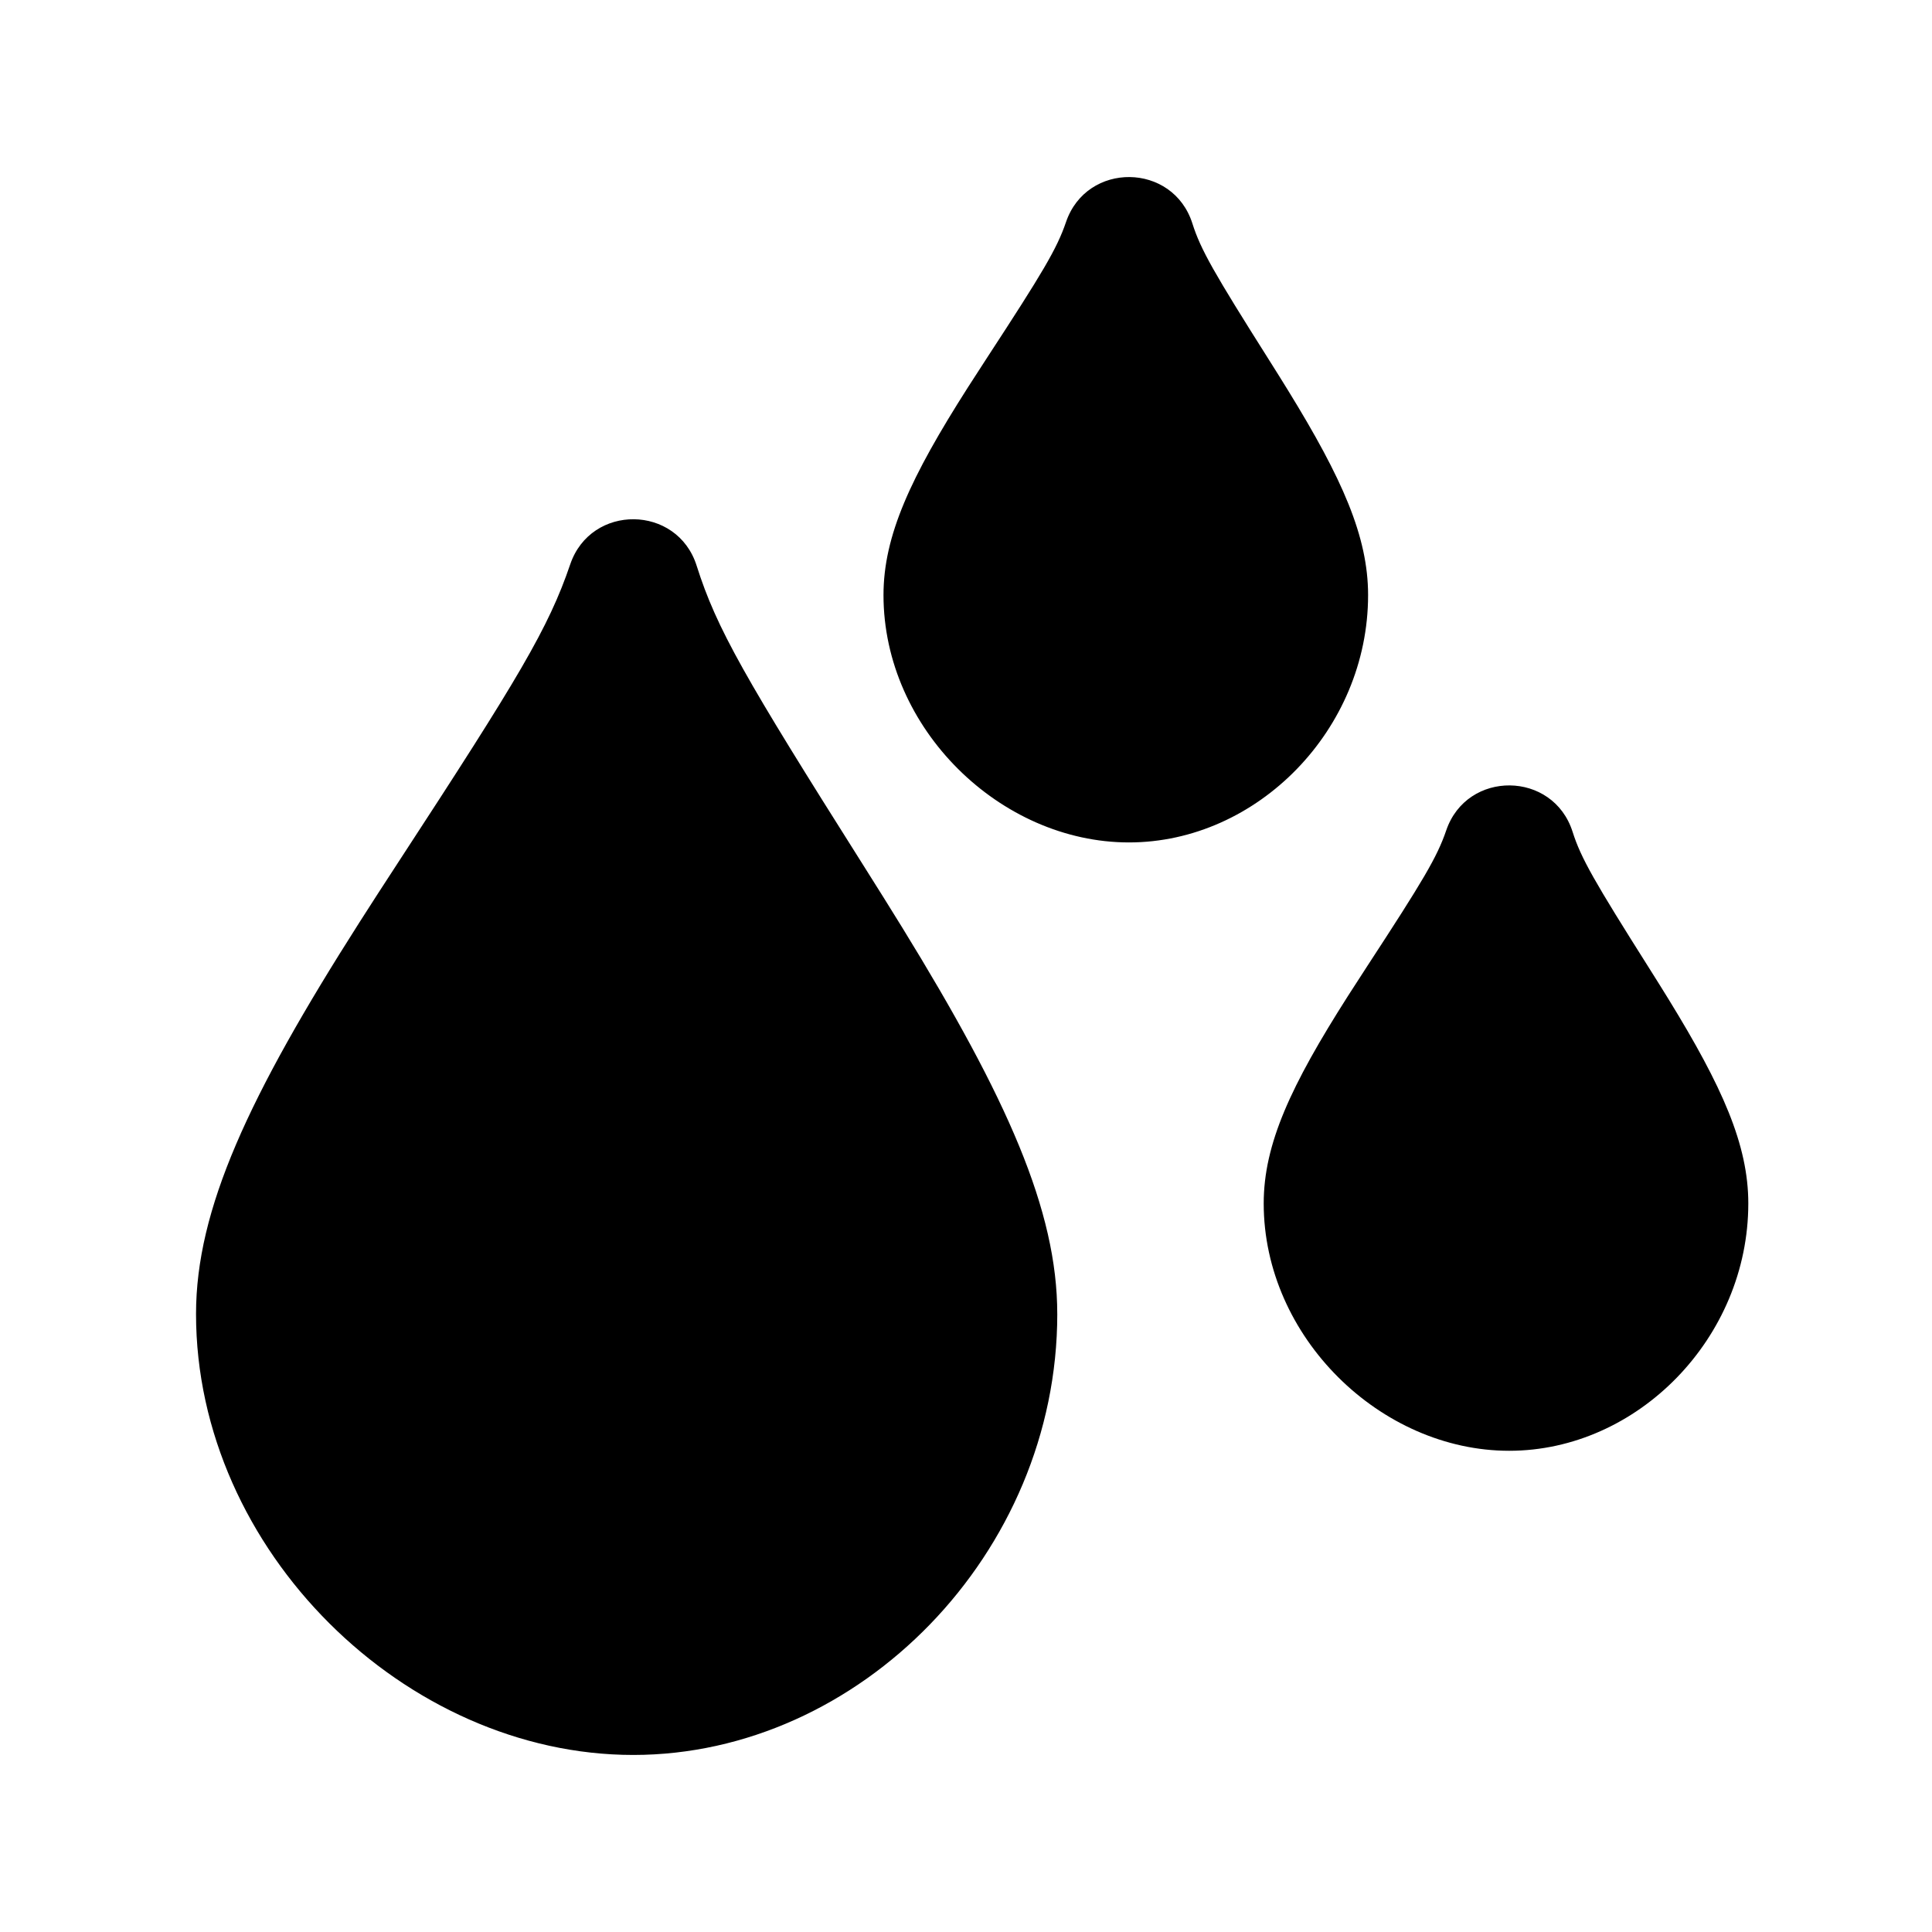 <?xml version="1.0" encoding="UTF-8"?>
<!-- The Best Svg Icon site in the world: iconSvg.co, Visit us! https://iconsvg.co -->
<svg fill="#000000" width="800px" height="800px" version="1.1" viewBox="144 144 512 512" xmlns="http://www.w3.org/2000/svg">
 <path d="m424.19 492.21c0 63.457-52.41 116.87-112.38 116.87-60.309 0-115.86-54.105-115.86-116.87 0-27.723 13.887-57.621 43.32-103.8 3.074-4.828 6.281-9.777 10.449-16.164 31.77-48.66 39.656-61.828 45.395-78.688 5.488-16.117 28.367-15.871 33.504 0.359 5.305 16.75 12.848 29.801 43.93 79.004 4.234 6.711 7.484 11.898 10.598 16.961 27.793 45.199 41.039 74.914 41.039 102.33zm82.367-190.5c0 35.637-29.344 65.543-63.371 65.543-34.098 0-65.051-30.148-65.051-65.543 0-15.766 7.18-31.219 22.344-55.012 1.504-2.363 3.066-4.777 5.098-7.887 14.746-22.586 18.512-28.875 20.918-35.941 5.484-16.113 28.363-15.867 33.504 0.363 2.207 6.973 5.816 13.215 20.223 36.02 2.062 3.266 3.648 5.801 5.172 8.281 14.312 23.27 21.164 38.648 21.164 54.176zm100.76 161.22c0 35.637-29.344 65.543-63.371 65.543-34.098 0-65.051-30.148-65.051-65.543 0-15.762 7.18-31.219 22.344-55.012 1.504-2.363 3.066-4.777 5.098-7.887 14.746-22.586 18.512-28.875 20.918-35.941 5.484-16.113 28.363-15.867 33.504 0.363 2.207 6.973 5.816 13.215 20.223 36.02 2.062 3.269 3.648 5.801 5.172 8.281 14.312 23.27 21.164 38.648 21.164 54.176z"/>
</svg>